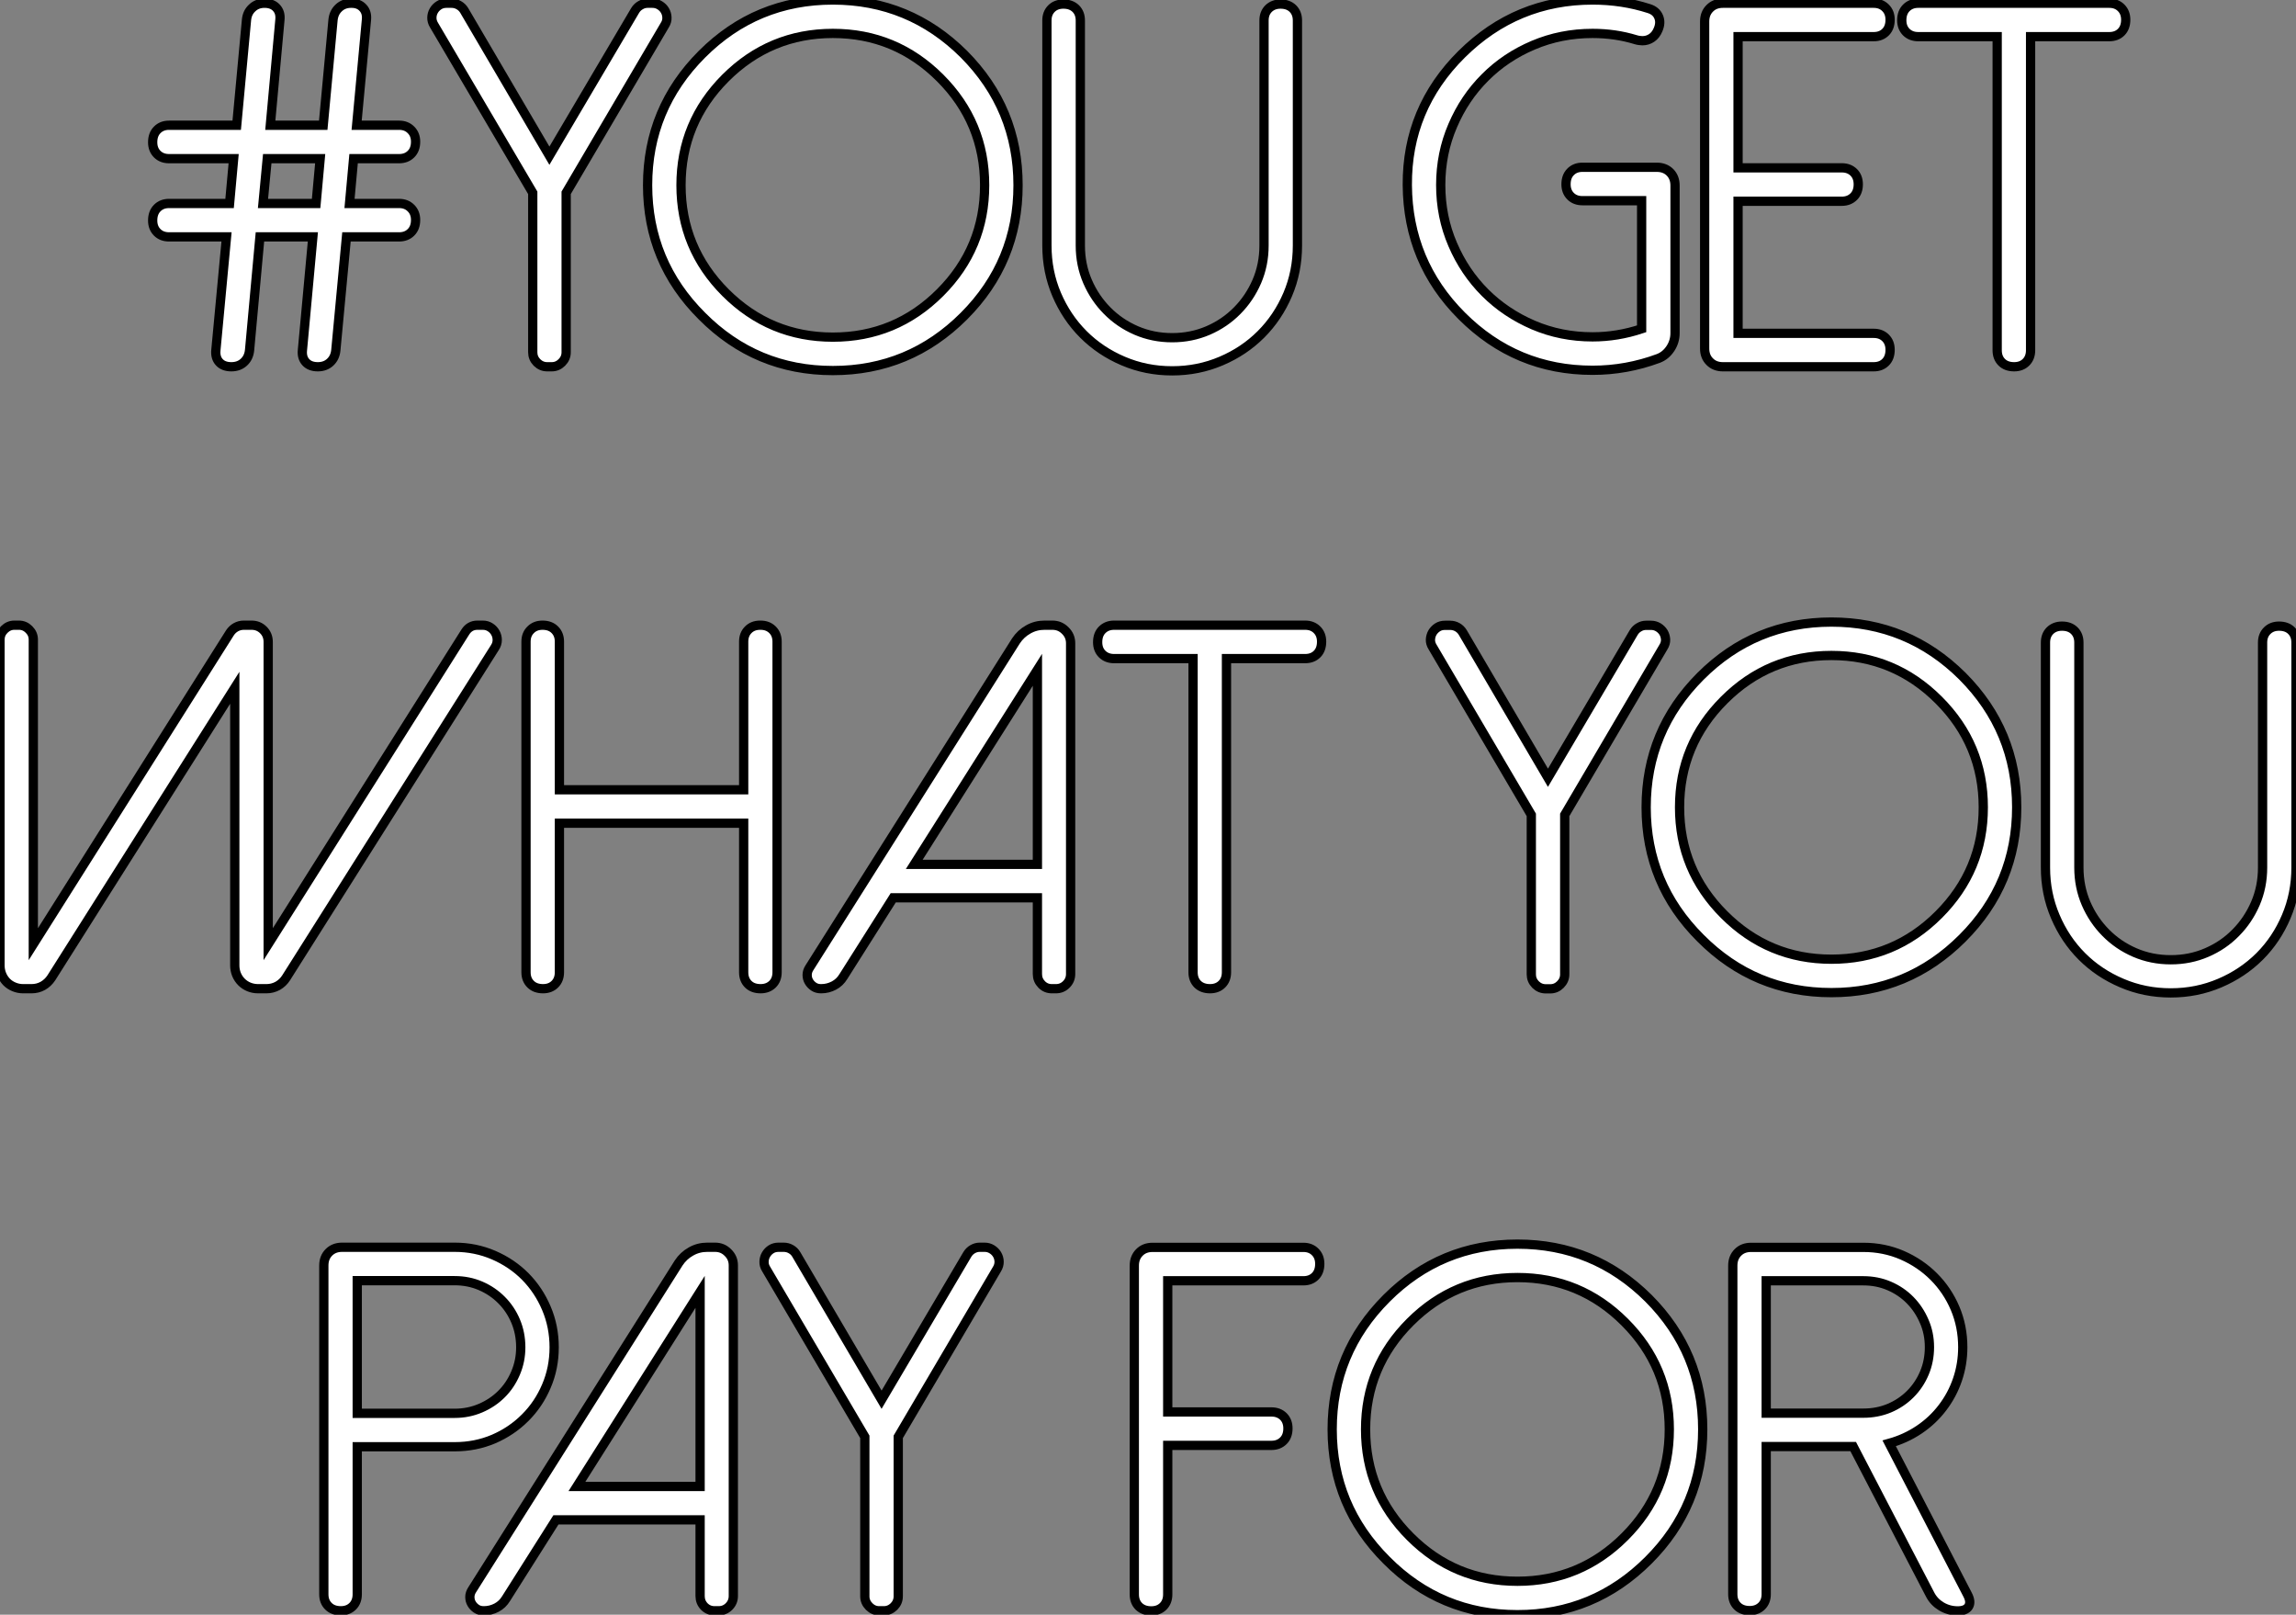 <?xml version="1.0" standalone="no"?>
<svg xmlns="http://www.w3.org/2000/svg" viewBox="2.005 2.392 248.101 174.43"><rect x="2.005" y="2.392" width="248.101" height="174.43" fill="#808080" stroke="none"/><path d="M21.98-39.27L22.04-39.27Q22.83-39.27 23.28-38.77Q23.73-38.28 23.65-37.49L23.65-37.49L22.59-26.09L27.18-26.09Q27.97-26.09 28.46-25.59Q28.96-25.10 28.96-24.31L28.96-24.31Q28.96-23.46 28.46-22.97Q27.97-22.48 27.18-22.48L27.18-22.48L22.26-22.48L21.82-17.64L27.18-17.64Q27.97-17.64 28.46-17.14Q28.96-16.65 28.96-15.86L28.96-15.86Q28.96-15.01 28.46-14.52Q27.97-14.03 27.18-14.03L27.18-14.03L21.49-14.03L20.34-1.78Q20.26-0.98 19.73-0.49Q19.20 0 18.40 0L18.40 0Q17.55 0 17.10-0.49Q16.65-0.98 16.73-1.78L16.73-1.78L17.86-14.03L12.14-14.03L11.02-1.80Q10.94-0.98 10.40-0.49Q9.87 0 9.05 0L9.05 0Q8.20 0 7.75-0.49Q7.30-0.98 7.38-1.80L7.38-1.80L8.53-14.03L2.32-14.03Q1.53-14.03 1.04-14.52Q0.55-15.01 0.55-15.80L0.55-15.80Q0.55-16.65 1.04-17.14Q1.53-17.64 2.32-17.64L2.32-17.64L8.86-17.64L9.30-22.48L2.32-22.48Q1.53-22.48 1.04-22.97Q0.55-23.46 0.55-24.25L0.55-24.25Q0.55-25.10 1.04-25.59Q1.53-26.09 2.32-26.09L2.32-26.09L9.63-26.09L10.69-37.49Q10.77-38.28 11.31-38.77Q11.84-39.27 12.63-39.27L12.63-39.27Q13.48-39.27 13.93-38.77Q14.38-38.28 14.30-37.49L14.30-37.49L13.26-26.09L18.98-26.09L20.04-37.49Q20.13-38.28 20.66-38.77Q21.19-39.27 21.98-39.27L21.98-39.27ZM12.93-22.48L12.47-17.64L18.21-17.64L18.65-22.48L12.93-22.48ZM55.89-36.91L55.89-36.91L45.23-18.79L45.23-1.56Q45.23-0.93 44.76-0.46Q44.30 0 43.67 0L43.67 0L43.18 0Q42.55 0 42.08-0.46Q41.62-0.93 41.62-1.56L41.62-1.56L41.62-18.79L30.95-36.91Q30.71-37.30 30.72-37.72Q30.73-38.14 30.94-38.49Q31.14-38.83 31.49-39.05Q31.83-39.27 32.29-39.27L32.29-39.27L32.84-39.27Q33.28-39.27 33.63-39.06Q33.99-38.86 34.21-38.50L34.21-38.50L43.42-22.80L52.69-38.50Q52.91-38.86 53.27-39.06Q53.62-39.27 54.03-39.27L54.03-39.27L54.55-39.27Q54.99-39.27 55.34-39.05Q55.70-38.83 55.90-38.49Q56.11-38.14 56.12-37.72Q56.14-37.30 55.89-36.91ZM62.45-31.20L62.45-31.20Q57.64-26.39 57.64-19.61L57.64-19.61Q57.64-12.82 62.45-8.01L62.45-8.01Q67.27-3.20 74.05-3.20L74.05-3.20Q80.83-3.20 85.64-8.01L85.64-8.01Q90.45-12.82 90.45-19.61L90.45-19.61Q90.45-26.39 85.64-31.20L85.64-31.20Q80.83-36.01 74.05-36.01L74.05-36.01Q67.27-36.01 62.45-31.20ZM59.91-5.47L59.91-5.47Q54.03-11.32 54.03-19.61L54.03-19.61Q54.03-27.89 59.91-33.77L59.91-33.77Q65.76-39.62 74.05-39.62L74.05-39.62Q82.33-39.62 88.21-33.77L88.21-33.77Q94.06-27.89 94.06-19.61L94.06-19.61Q94.06-11.32 88.21-5.47L88.21-5.47Q82.33 0.41 74.05 0.41L74.05 0.41Q65.76 0.41 59.91-5.47ZM97.18-13.10L97.18-37.41Q97.18-38.20 97.67-38.69Q98.16-39.18 98.96-39.18L98.96-39.18Q99.80-39.18 100.30-38.69Q100.79-38.20 100.79-37.41L100.79-37.41L100.79-13.10Q100.79-11.02 101.57-9.21Q102.35-7.41 103.69-6.06Q105.03-4.70 106.83-3.92Q108.64-3.14 110.71-3.14L110.71-3.14Q112.79-3.14 114.60-3.92Q116.40-4.70 117.74-6.06Q119.08-7.41 119.86-9.21Q120.64-11.02 120.64-13.10L120.64-13.10L120.64-37.41Q120.64-38.20 121.13-38.69Q121.63-39.18 122.42-39.18L122.42-39.18Q123.27-39.18 123.76-38.69Q124.25-38.20 124.25-37.41L124.25-37.41L124.25-13.10Q124.25-10.28 123.20-7.81Q122.14-5.33 120.31-3.50Q118.48-1.67 116.01-0.62Q113.53 0.44 110.71 0.44L110.71 0.44Q107.90 0.44 105.42-0.62Q102.95-1.67 101.12-3.50Q99.29-5.33 98.23-7.81Q97.18-10.28 97.18-13.10L97.18-13.10Z" fill="white" stroke="black" transform="translate(18.5 0) scale(1 1) translate(-0.547 42.012)"/><path d="M26.61-38.69L26.61-38.69Q27.37-38.45 27.64-37.82Q27.92-37.19 27.59-36.42L27.59-36.42Q27.34-35.82 26.89-35.52Q26.44-35.22 25.89-35.22L25.89-35.22Q25.73-35.22 25.55-35.25Q25.38-35.27 25.18-35.33L25.18-35.33Q22.97-36.01 20.51-36.01L20.51-36.01Q17.09-36.01 14.10-34.74Q11.10-33.47 8.89-31.25Q6.67-29.04 5.39-26.04Q4.10-23.05 4.10-19.63L4.10-19.63Q4.10-16.21 5.39-13.22Q6.67-10.23 8.89-8.01Q11.10-5.80 14.10-4.51Q17.09-3.23 20.51-3.23L20.51-3.23Q23.19-3.23 25.81-4.10L25.81-4.10L25.81-17.94L19.41-17.94Q18.62-17.94 18.13-18.43Q17.64-18.92 17.64-19.71L17.64-19.71Q17.64-20.56 18.13-21.05Q18.62-21.55 19.41-21.55L19.41-21.55L27.45-21.55Q28.33-21.55 28.88-21Q29.42-20.45 29.42-19.58L29.42-19.58L29.42-3.64Q29.42-2.73 28.92-1.97Q28.41-1.20 27.62-0.90L27.62-0.90Q24.17 0.38 20.51 0.38L20.51 0.38Q12.25 0.38 6.37-5.50L6.37-5.50Q0.55-11.32 0.49-19.63L0.49-19.63Q0.44-27.89 6.37-33.77L6.37-33.77Q12.28-39.62 20.51-39.62L20.51-39.62Q23.73-39.62 26.61-38.69ZM34.59-39.27L50.89-39.27Q51.68-39.27 52.17-38.77Q52.66-38.28 52.66-37.49L52.66-37.49Q52.66-36.64 52.17-36.15Q51.68-35.66 50.89-35.66L50.89-35.66L36.23-35.66L36.23-21.49L47.44-21.49Q48.23-21.49 48.73-21Q49.22-20.51 49.22-19.71L49.22-19.71Q49.22-18.87 48.73-18.38Q48.23-17.88 47.44-17.88L47.44-17.88L36.23-17.88L36.23-3.61L50.89-3.61Q51.68-3.61 52.17-3.12Q52.66-2.63 52.66-1.83L52.66-1.83Q52.66-0.98 52.17-0.49Q51.68 0 50.89 0L50.89 0L34.59 0Q33.71 0 33.17-0.55Q32.62-1.09 32.62-1.97L32.62-1.97L32.62-37.30Q32.62-38.17 33.17-38.72Q33.71-39.27 34.59-39.27L34.59-39.27ZM55.70-39.27L76.34-39.27Q77.14-39.27 77.63-38.77Q78.12-38.28 78.12-37.49L78.12-37.49Q78.12-36.64 77.63-36.15Q77.14-35.66 76.34-35.66L76.34-35.66L67.84-35.66L67.84-1.78Q67.84-0.98 67.35-0.49Q66.86 0 66.06 0L66.06 0Q65.21 0 64.72-0.49Q64.23-0.98 64.23-1.78L64.23-1.78L64.23-35.66L55.70-35.66Q54.91-35.66 54.41-36.15Q53.92-36.64 53.92-37.43L53.92-37.43Q53.92-38.28 54.41-38.77Q54.91-39.27 55.70-39.27L55.70-39.27Z" fill="white" stroke="black" transform="translate(154.078 0) scale(1 1) translate(-0.492 42.012)"/><path d="M55.59-36.86L55.59-36.86L33.03-1.18Q32.68-0.63 32.12-0.31Q31.55 0 30.90 0L30.90 0L30.00 0Q29.48 0 29.01-0.19Q28.55-0.38 28.21-0.72Q27.86-1.07 27.67-1.53Q27.48-2.00 27.48-2.52L27.48-2.52L27.48-32.51L7.66-1.18Q7.30-0.63 6.74-0.31Q6.18 0 5.52 0L5.52 0L4.62 0Q4.10 0 3.64-0.19Q3.17-0.38 2.83-0.72Q2.49-1.07 2.30-1.53Q2.11-2.00 2.11-2.52L2.11-2.52L2.11-37.71Q2.11-38.34 2.57-38.80Q3.04-39.27 3.66-39.27L3.66-39.27L4.16-39.27Q4.79-39.27 5.25-38.80Q5.71-38.34 5.71-37.71L5.71-37.71L5.71-4.81L26.96-38.45Q27.21-38.83 27.60-39.05Q28-39.27 28.46-39.27L28.46-39.27L29.29-39.27Q30.05-39.27 30.57-38.75Q31.09-38.23 31.09-37.46L31.09-37.46L31.09-4.81L52.39-38.53Q52.86-39.27 53.70-39.27L53.70-39.27L54.28-39.27Q54.74-39.27 55.10-39.03Q55.45-38.80 55.64-38.45Q55.84-38.09 55.84-37.67Q55.84-37.24 55.59-36.86ZM84.25-39.27L84.30-39.27Q85.09-39.27 85.59-38.77Q86.08-38.28 86.08-37.49L86.08-37.49L86.08-1.78Q86.08-0.98 85.59-0.49Q85.09 0 84.30 0L84.30 0Q83.45 0 82.96-0.49Q82.47-0.98 82.47-1.78L82.47-1.78L82.47-17.88L62.56-17.88L62.56-1.78Q62.56-0.98 62.07-0.49Q61.58 0 60.79 0L60.79 0Q59.94 0 59.45-0.49Q58.95-0.98 58.95-1.78L58.95-1.78L58.95-37.49Q58.95-38.28 59.45-38.77Q59.94-39.27 60.73-39.27L60.73-39.27Q61.58-39.27 62.07-38.77Q62.56-38.28 62.56-37.49L62.56-37.49L62.56-21.49L82.47-21.49L82.47-37.49Q82.47-38.28 82.96-38.77Q83.45-39.27 84.25-39.27L84.25-39.27ZM117.80-37.32L117.80-37.32L117.80-1.59Q117.80-0.93 117.33-0.46Q116.87 0 116.21 0L116.21 0L115.77 0Q115.12 0 114.67-0.46Q114.21-0.93 114.21-1.59L114.21-1.59L114.21-9.82L98.63-9.82L93.24-1.31Q92.86-0.68 92.22-0.34Q91.57 0 90.86 0L90.86 0L90.81 0Q90.37 0 90.04-0.22Q89.71-0.44 89.52-0.77Q89.33-1.09 89.33-1.49Q89.33-1.89 89.58-2.27L89.58-2.27L111.89-37.57Q112.41-38.36 113.22-38.81Q114.02-39.27 114.98-39.27L114.98-39.27L115.83-39.27Q116.65-39.27 117.22-38.69Q117.80-38.12 117.80-37.32ZM114.21-34.45L100.90-13.43L114.21-13.43L114.21-34.45ZM122.50-39.27L143.14-39.27Q143.94-39.27 144.43-38.77Q144.92-38.28 144.92-37.49L144.92-37.49Q144.92-36.64 144.43-36.15Q143.94-35.66 143.14-35.66L143.14-35.66L134.64-35.66L134.64-1.78Q134.64-0.98 134.15-0.49Q133.66 0 132.86 0L132.86 0Q132.02 0 131.52-0.49Q131.03-0.98 131.03-1.78L131.03-1.78L131.03-35.66L122.50-35.66Q121.71-35.66 121.21-36.15Q120.72-36.64 120.72-37.43L120.72-37.43Q120.72-38.28 121.21-38.77Q121.71-39.27 122.50-39.27L122.50-39.27Z" fill="white" stroke="black" transform="translate(0 67.2) scale(1 1) translate(-0.105 42)"/><path d="M26.11-36.91L26.11-36.91L15.45-18.79L15.45-1.56Q15.45-0.93 14.98-0.46Q14.52 0 13.89 0L13.89 0L13.40 0Q12.77 0 12.30-0.46Q11.84-0.93 11.84-1.56L11.84-1.56L11.84-18.79L1.18-36.91Q0.93-37.30 0.94-37.72Q0.96-38.14 1.16-38.49Q1.37-38.83 1.71-39.05Q2.05-39.27 2.52-39.27L2.52-39.27L3.06-39.27Q3.50-39.27 3.86-39.06Q4.21-38.86 4.43-38.50L4.43-38.50L13.64-22.80L22.91-38.50Q23.13-38.86 23.49-39.06Q23.84-39.27 24.25-39.27L24.25-39.27L24.77-39.27Q25.21-39.27 25.57-39.05Q25.92-38.83 26.13-38.49Q26.33-38.14 26.35-37.72Q26.36-37.30 26.11-36.91ZM32.68-31.20L32.68-31.20Q27.86-26.39 27.86-19.61L27.86-19.61Q27.86-12.82 32.68-8.01L32.68-8.01Q37.49-3.20 44.27-3.20L44.27-3.20Q51.05-3.20 55.86-8.01L55.86-8.01Q60.68-12.82 60.68-19.61L60.68-19.61Q60.68-26.39 55.86-31.20L55.86-31.20Q51.05-36.01 44.27-36.01L44.27-36.01Q37.49-36.01 32.68-31.20ZM30.13-5.47L30.13-5.47Q24.25-11.32 24.25-19.61L24.25-19.61Q24.25-27.89 30.13-33.77L30.13-33.77Q35.98-39.62 44.27-39.62L44.27-39.62Q52.55-39.62 58.43-33.77L58.43-33.77Q64.29-27.89 64.29-19.61L64.29-19.61Q64.29-11.32 58.43-5.47L58.43-5.47Q52.55 0.41 44.27 0.41L44.27 0.41Q35.98 0.41 30.13-5.47ZM67.40-13.10L67.40-37.41Q67.40-38.20 67.89-38.69Q68.39-39.18 69.18-39.18L69.18-39.18Q70.03-39.18 70.52-38.69Q71.01-38.20 71.01-37.41L71.01-37.41L71.01-13.10Q71.01-11.02 71.79-9.21Q72.57-7.41 73.91-6.06Q75.25-4.70 77.05-3.92Q78.86-3.14 80.94-3.14L80.94-3.14Q83.02-3.14 84.82-3.92Q86.63-4.70 87.96-6.06Q89.30-7.41 90.08-9.21Q90.86-11.02 90.86-13.10L90.86-13.10L90.86-37.41Q90.86-38.20 91.36-38.69Q91.85-39.18 92.64-39.18L92.64-39.18Q93.49-39.18 93.98-38.69Q94.47-38.20 94.47-37.41L94.47-37.41L94.47-13.10Q94.47-10.28 93.42-7.81Q92.37-5.33 90.54-3.50Q88.70-1.67 86.23-0.62Q83.75 0.44 80.94 0.44L80.94 0.44Q78.12 0.44 75.65-0.62Q73.17-1.67 71.34-3.50Q69.51-5.33 68.46-7.81Q67.40-10.28 67.40-13.10L67.40-13.10Z" fill="white" stroke="black" transform="translate(156.578 67.2) scale(1 1) translate(-0.943 42.012)"/><path d="M6.15-35.66L6.15-21.33L16.68-21.33Q18.16-21.33 19.47-21.89Q20.78-22.45 21.74-23.41Q22.70-24.36 23.26-25.68Q23.82-26.99 23.82-28.46L23.82-28.46Q23.82-29.97 23.27-31.28Q22.72-32.59 21.75-33.56Q20.78-34.54 19.48-35.10Q18.18-35.66 16.68-35.66L16.68-35.66L6.15-35.66ZM6.15-17.72L6.15-1.78Q6.15-0.98 5.66-0.49Q5.17 0 4.38 0L4.38 0Q3.53 0 3.04-0.49Q2.54-0.98 2.54-1.78L2.54-1.78L2.54-37.30Q2.54-38.17 3.09-38.72Q3.64-39.27 4.51-39.27L4.51-39.27L16.68-39.27Q18.92-39.27 20.89-38.42Q22.86-37.57 24.31-36.11Q25.76-34.64 26.59-32.68Q27.43-30.71 27.43-28.46L27.43-28.46Q27.43-26.22 26.59-24.27Q25.76-22.31 24.29-20.85Q22.83-19.39 20.88-18.55Q18.92-17.72 16.68-17.72L16.68-17.72L6.15-17.72ZM46.79-37.32L46.79-37.32L46.79-1.59Q46.79-0.93 46.32-0.46Q45.86 0 45.20 0L45.20 0L44.76 0Q44.11 0 43.65-0.46Q43.20-0.93 43.20-1.59L43.20-1.59L43.20-9.82L27.62-9.82L22.23-1.31Q21.85-0.68 21.21-0.34Q20.56 0 19.85 0L19.85 0L19.80 0Q19.36 0 19.03-0.22Q18.70-0.44 18.51-0.77Q18.32-1.09 18.32-1.49Q18.32-1.89 18.57-2.27L18.57-2.27L40.88-37.57Q41.40-38.36 42.21-38.81Q43.01-39.27 43.97-39.27L43.97-39.27L44.82-39.27Q45.64-39.27 46.21-38.69Q46.79-38.12 46.79-37.32ZM43.20-34.45L29.89-13.43L43.20-13.43L43.20-34.45ZM75.28-36.91L75.28-36.91L64.61-18.79L64.61-1.56Q64.61-0.93 64.15-0.46Q63.68 0 63.05 0L63.05 0L62.56 0Q61.93 0 61.47-0.46Q61.00-0.93 61.00-1.56L61.00-1.56L61.00-18.79L50.34-36.91Q50.09-37.30 50.11-37.72Q50.12-38.14 50.33-38.49Q50.53-38.83 50.87-39.05Q51.21-39.27 51.68-39.27L51.68-39.27L52.23-39.27Q52.66-39.27 53.02-39.06Q53.38-38.86 53.59-38.50L53.59-38.50L62.81-22.80L72.08-38.50Q72.30-38.86 72.65-39.06Q73.01-39.27 73.42-39.27L73.42-39.27L73.94-39.27Q74.38-39.27 74.73-39.05Q75.09-38.83 75.29-38.49Q75.50-38.14 75.51-37.72Q75.52-37.30 75.28-36.91Z" fill="white" stroke="black" transform="translate(35 134.4) scale(1 1) translate(-0.543 42)"/><path d="M4.43-39.27L20.73-39.27Q21.52-39.27 22.01-38.77Q22.50-38.28 22.50-37.49L22.50-37.49Q22.50-36.64 22.01-36.15Q21.52-35.66 20.73-35.66L20.73-35.66L6.07-35.66L6.07-21.49L17.28-21.49Q18.07-21.49 18.57-21Q19.06-20.51 19.06-19.71L19.06-19.71Q19.06-18.87 18.57-18.38Q18.07-17.88 17.28-17.88L17.28-17.88L6.07-17.88L6.07-1.78Q6.07-0.98 5.58-0.49Q5.09 0 4.29 0L4.29 0Q3.45 0 2.95-0.49Q2.46-0.98 2.46-1.78L2.46-1.78L2.46-37.30Q2.46-38.17 3.01-38.72Q3.55-39.27 4.43-39.27L4.43-39.27ZM32.27-31.20L32.27-31.20Q27.45-26.39 27.45-19.61L27.45-19.61Q27.45-12.82 32.27-8.01L32.27-8.01Q37.08-3.20 43.86-3.20L43.86-3.20Q50.64-3.20 55.45-8.01L55.45-8.01Q60.27-12.82 60.27-19.61L60.27-19.61Q60.27-26.39 55.45-31.20L55.45-31.20Q50.64-36.01 43.86-36.01L43.86-36.01Q37.08-36.01 32.27-31.20ZM29.72-5.47L29.72-5.47Q23.84-11.32 23.84-19.61L23.84-19.61Q23.84-27.89 29.72-33.77L29.72-33.77Q35.57-39.62 43.86-39.62L43.86-39.62Q52.14-39.62 58.02-33.77L58.02-33.77Q63.88-27.89 63.88-19.61L63.88-19.61Q63.88-11.32 58.02-5.47L58.02-5.47Q52.14 0.41 43.86 0.41L43.86 0.41Q35.57 0.41 29.72-5.47ZM70.74-21.36L81.24-21.36Q82.74-21.36 84.04-21.90Q85.34-22.45 86.31-23.42Q87.28-24.39 87.83-25.69Q88.38-26.99 88.38-28.49L88.38-28.49Q88.38-30.00 87.81-31.29Q87.25-32.59 86.30-33.56Q85.34-34.54 84.04-35.10Q82.74-35.66 81.24-35.66L81.24-35.66L70.74-35.66L70.74-21.36ZM84.03-18.10L92.50-1.75Q92.91-0.96 92.61-0.48Q92.31 0 91.44 0L91.44 0Q90.48 0 89.67-0.48Q88.87-0.96 88.46-1.75L88.46-1.75L80.14-17.75L70.74-17.75L70.74-1.80Q70.74-1.01 70.25-0.52Q69.75-0.03 68.96-0.03L68.96-0.03Q68.11-0.03 67.62-0.52Q67.13-1.01 67.13-1.80L67.13-1.80L67.13-37.30Q67.13-38.17 67.68-38.72Q68.22-39.27 69.10-39.27L69.10-39.27L81.24-39.27Q83.48-39.27 85.44-38.42Q87.39-37.57 88.85-36.11Q90.32-34.64 91.15-32.69Q91.98-30.73 91.98-28.49L91.98-28.49Q91.98-26.66 91.41-24.99Q90.84-23.32 89.78-21.94Q88.73-20.56 87.27-19.58Q85.80-18.59 84.03-18.10L84.03-18.10Z" fill="white" stroke="black" transform="translate(122.578 134.4) scale(1 1) translate(-0.461 42.012)"/></svg>